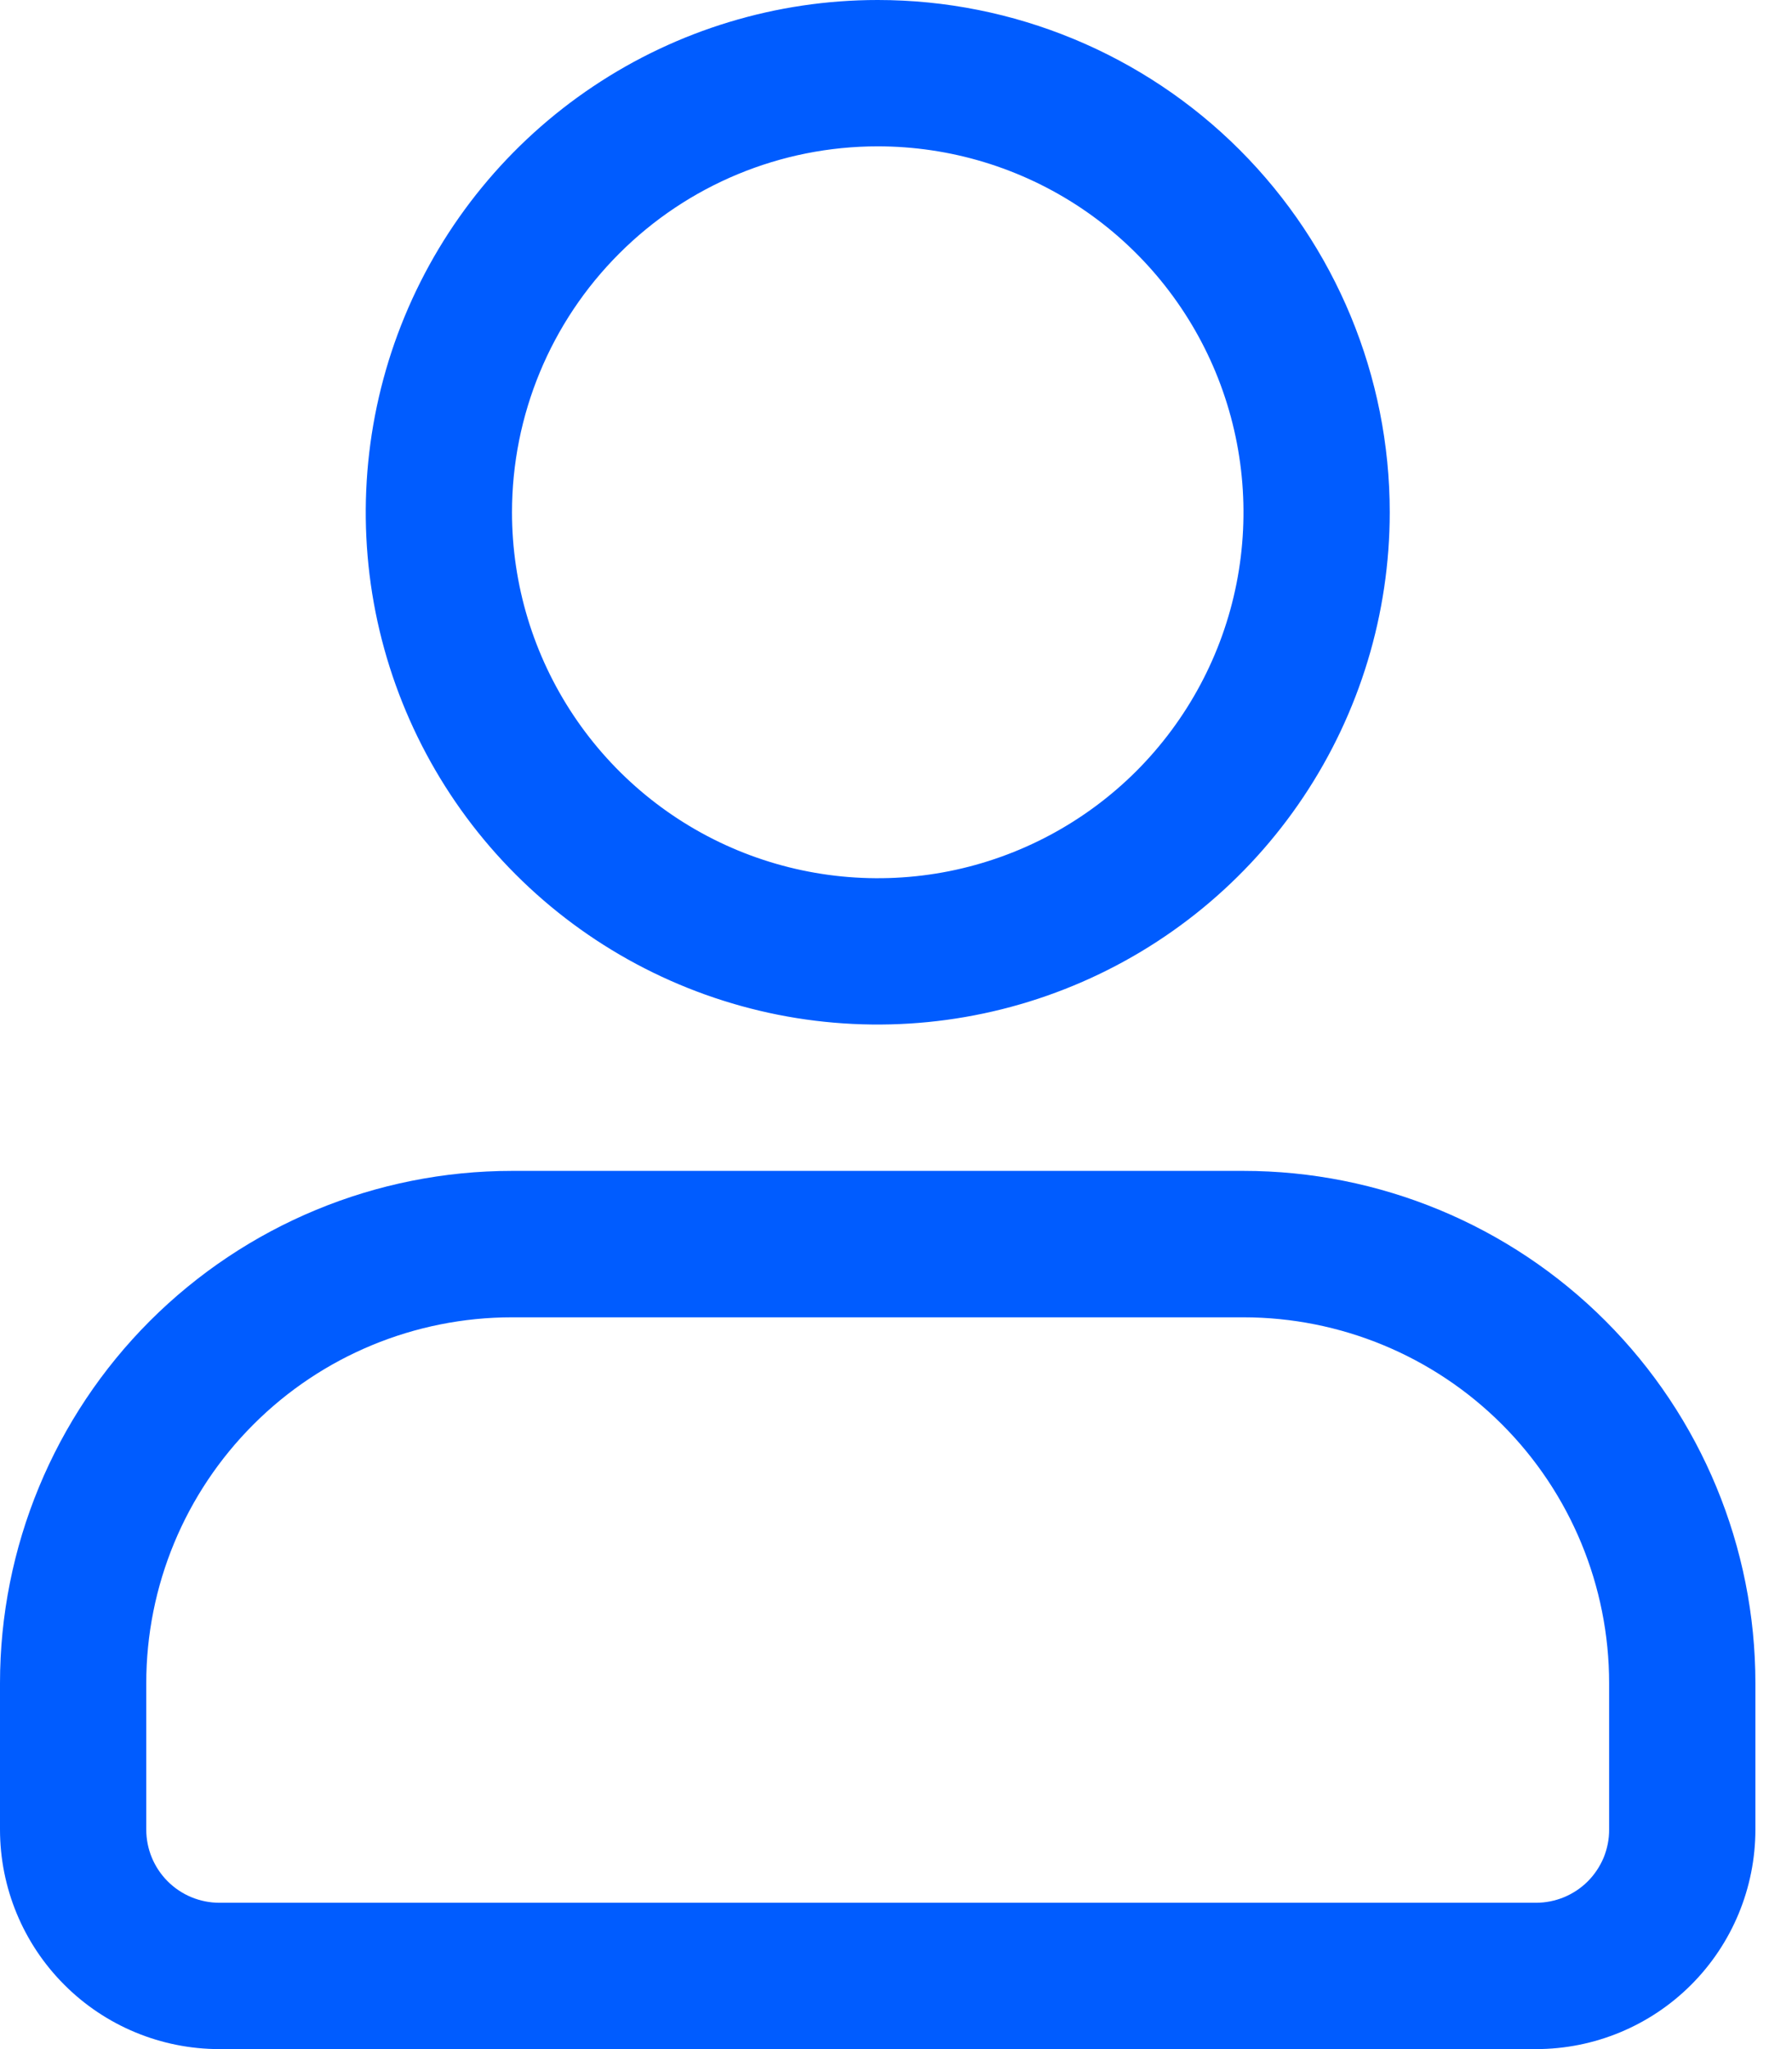 <svg width="21" height="24" viewBox="0 0 21 24" fill="none" xmlns="http://www.w3.org/2000/svg">
<path fill-rule="evenodd" clip-rule="evenodd" d="M14.571 13.714H6C4.409 13.714 2.883 14.346 1.757 15.471C0.632 16.596 0 18.122 0 19.714V21.428C-6.13331e-08 22.11 0.271 22.764 0.753 23.246C1.235 23.729 1.889 24 2.571 24H18C18.682 24 19.336 23.729 19.818 23.247C20.3 22.765 20.571 22.111 20.571 21.429V19.714C20.571 18.122 19.939 16.596 18.814 15.471C17.689 14.346 16.163 13.714 14.571 13.714ZM6 15.429H14.571C15.708 15.429 16.798 15.88 17.602 16.684C18.406 17.488 18.857 18.578 18.857 19.715V21.429C18.858 21.541 18.835 21.653 18.793 21.757C18.749 21.861 18.686 21.956 18.607 22.035C18.527 22.115 18.432 22.178 18.328 22.221C18.224 22.264 18.113 22.286 18 22.286H2.571C2.344 22.286 2.126 22.196 1.965 22.035C1.804 21.874 1.714 21.656 1.714 21.429V19.714C1.714 18.577 2.166 17.487 2.97 16.684C3.773 15.88 4.863 15.429 6 15.429ZM10.286 0C9.099 0 7.939 0.352 6.953 1.011C5.966 1.67 5.197 2.608 4.743 3.704C4.289 4.8 4.17 6.007 4.401 7.171C4.633 8.334 5.204 9.404 6.044 10.243C6.883 11.082 7.952 11.653 9.116 11.885C10.28 12.116 11.486 11.997 12.582 11.543C13.679 11.089 14.616 10.32 15.275 9.333C15.934 8.347 16.286 7.187 16.286 6C16.286 4.409 15.654 2.883 14.529 1.757C13.404 0.632 11.877 0 10.286 0ZM10.286 1.714C11.134 1.714 11.963 1.965 12.668 2.436C13.372 2.907 13.922 3.577 14.246 4.36C14.57 5.143 14.655 6.005 14.49 6.836C14.325 7.668 13.916 8.431 13.317 9.031C12.717 9.63 11.954 10.038 11.122 10.204C10.291 10.369 9.429 10.284 8.646 9.96C7.863 9.636 7.193 9.086 6.722 8.381C6.251 7.676 6 6.848 6 6C6 4.863 6.452 3.773 7.256 2.97C8.059 2.166 9.149 1.714 10.286 1.714Z" fill="#005CFF"/>
</svg>
